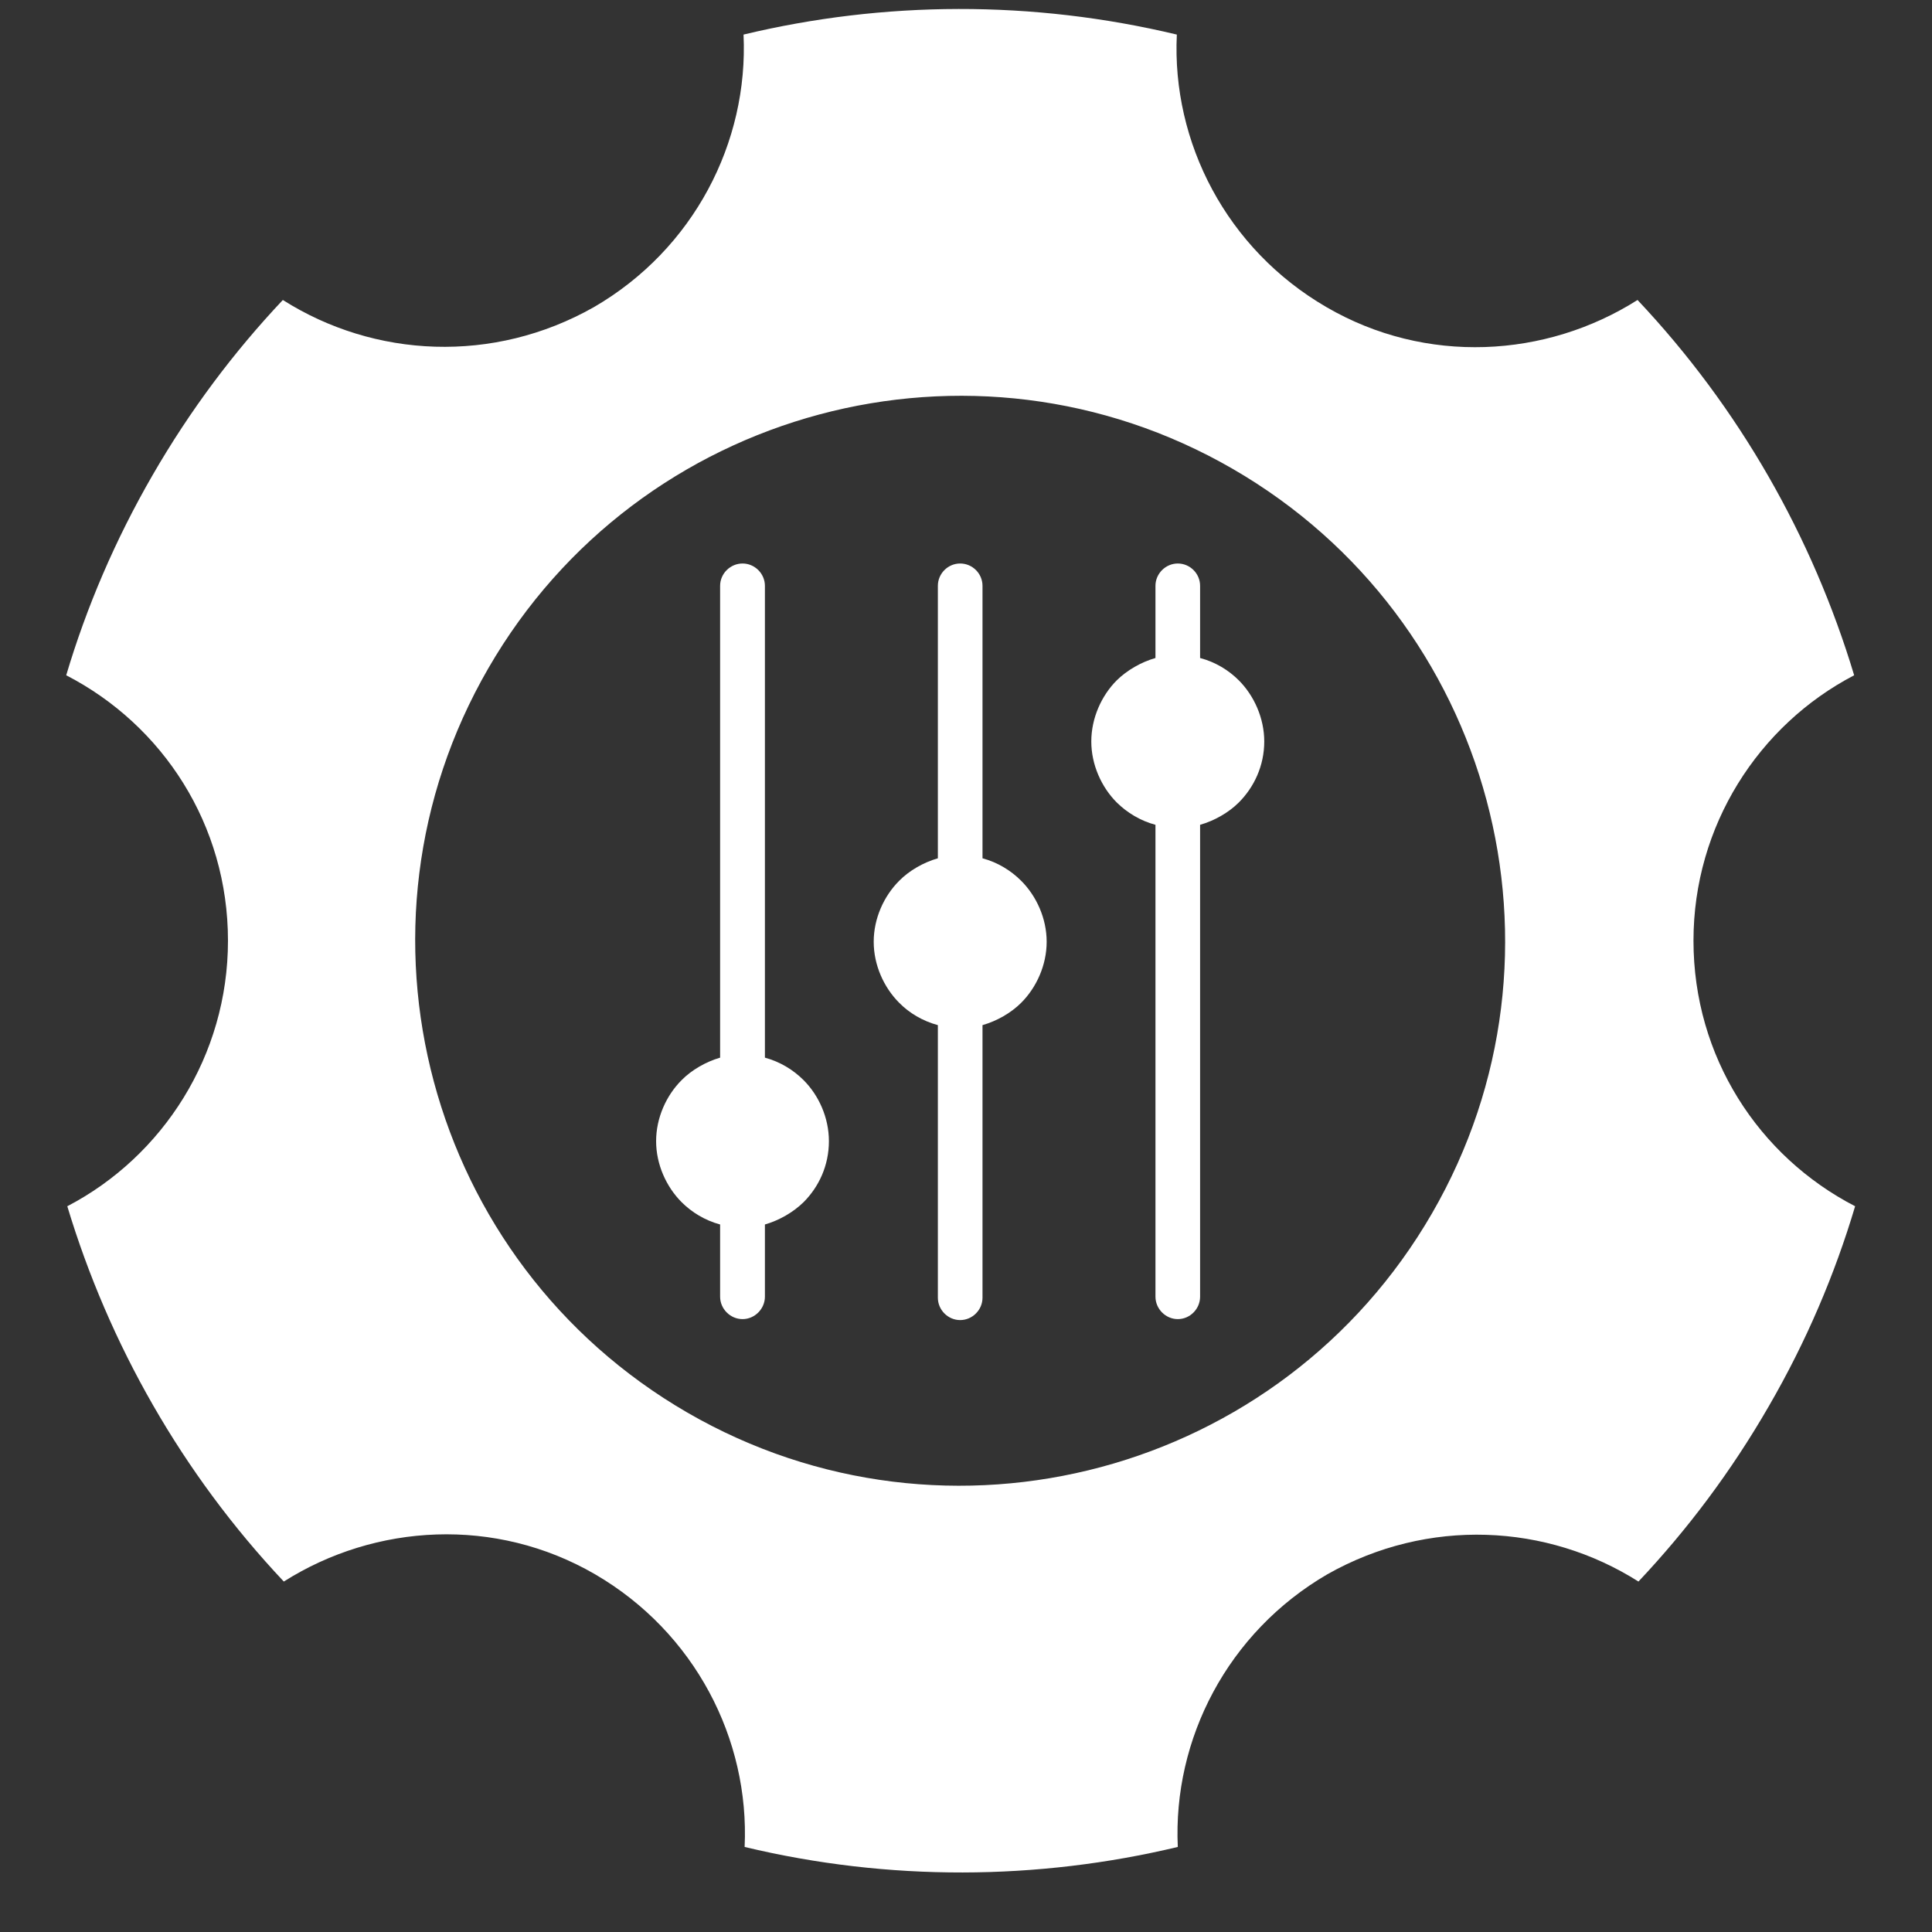 <svg xmlns="http://www.w3.org/2000/svg" xmlns:xlink="http://www.w3.org/1999/xlink" width="64" zoomAndPan="magnify" viewBox="0 0 48 48" height="64" preserveAspectRatio="xMidYMid meet" version="1.2"><rect x="0" y="0" width="48" height="48" fill="#333333" stroke="none"/><defs><clipPath id="b22bf5bf6b"><path d="M 1.461 0 L 46.277 0 L 46.277 47 L 1.461 47 Z M 1.461 0 "/></clipPath></defs><g id="2f7d6d1de5"><g clip-rule="nonzero" clip-path="url(#b22bf5bf6b)"><path style=" stroke:none;fill-rule:evenodd;fill:#ffffff;fill-opacity:1;" d="M 40.684 7.453 C 43.211 10.133 45.031 13.34 46.066 16.777 C 43.691 18.016 42.074 20.516 42.074 23.371 C 42.074 26.254 43.691 28.73 46.09 29.969 C 45.586 31.66 44.879 33.328 43.941 34.945 C 43.008 36.562 41.922 38.004 40.707 39.293 C 38.434 37.852 35.477 37.699 32.977 39.113 C 30.5 40.555 29.137 43.207 29.262 45.887 C 25.777 46.719 22.086 46.746 18.5 45.887 C 18.625 43.207 17.262 40.555 14.785 39.113 C 12.309 37.676 9.328 37.852 7.051 39.293 C 4.527 36.613 2.707 33.402 1.672 29.969 C 4.047 28.73 5.664 26.227 5.664 23.371 C 5.664 20.492 4.047 18.016 1.645 16.777 C 2.148 15.086 2.859 13.418 3.793 11.801 C 4.727 10.184 5.812 8.742 7.027 7.453 C 9.301 8.895 12.258 9.047 14.758 7.629 C 17.234 6.191 18.598 3.539 18.473 0.859 C 21.961 0.023 25.648 0 29.238 0.859 C 29.109 3.539 30.477 6.191 32.953 7.629 C 35.426 9.07 38.41 8.895 40.684 7.453 Z M 35.578 30.145 C 39.32 23.676 37.094 15.387 30.625 11.648 C 24.16 7.91 15.871 10.133 12.133 16.602 C 8.391 23.07 10.613 31.355 17.082 35.098 C 23.551 38.836 31.84 36.613 35.578 30.145 Z M 35.578 30.145 "/></g><path style=" stroke:none;fill-rule:evenodd;fill:#ffffff;fill-opacity:1;" d="M 20.594 28.352 C 20.594 28.957 20.344 29.488 19.965 29.867 C 19.711 30.117 19.359 30.32 19.004 30.422 L 19.004 32.215 C 19.004 32.52 18.75 32.773 18.449 32.773 C 18.145 32.773 17.891 32.52 17.891 32.215 L 17.891 30.422 C 17.512 30.32 17.184 30.117 16.934 29.867 C 16.555 29.488 16.301 28.93 16.301 28.352 C 16.301 27.77 16.555 27.215 16.934 26.836 C 17.184 26.582 17.539 26.379 17.891 26.277 L 17.891 14.555 C 17.891 14.25 18.145 14 18.449 14 C 18.75 14 19.004 14.25 19.004 14.555 L 19.004 26.277 C 19.383 26.379 19.711 26.582 19.965 26.836 C 20.344 27.215 20.594 27.77 20.594 28.352 Z M 20.594 28.352 "/><path style=" stroke:none;fill-rule:evenodd;fill:#ffffff;fill-opacity:1;" d="M 24.41 25.469 L 24.41 32.242 C 24.41 32.543 24.16 32.797 23.855 32.797 C 23.551 32.797 23.301 32.543 23.301 32.242 L 23.301 25.469 C 22.922 25.367 22.59 25.168 22.34 24.914 C 21.961 24.535 21.707 23.98 21.707 23.398 C 21.707 22.816 21.961 22.262 22.34 21.883 C 22.59 21.629 22.945 21.426 23.301 21.324 L 23.301 14.555 C 23.301 14.25 23.551 14 23.855 14 C 24.16 14 24.41 14.25 24.41 14.555 L 24.41 21.324 C 24.789 21.426 25.117 21.629 25.371 21.883 C 25.75 22.262 26.004 22.816 26.004 23.398 C 26.004 23.98 25.75 24.535 25.371 24.914 C 25.117 25.168 24.766 25.367 24.41 25.469 Z M 24.41 25.469 "/><path style=" stroke:none;fill-rule:evenodd;fill:#ffffff;fill-opacity:1;" d="M 31.41 18.422 C 31.41 19.027 31.156 19.559 30.777 19.938 C 30.527 20.188 30.172 20.391 29.816 20.492 L 29.816 32.215 C 29.816 32.52 29.566 32.773 29.262 32.773 C 28.961 32.773 28.707 32.52 28.707 32.215 L 28.707 20.492 C 28.328 20.391 28 20.188 27.746 19.938 C 27.367 19.559 27.113 19 27.113 18.422 C 27.113 17.84 27.367 17.281 27.746 16.902 C 28 16.652 28.352 16.449 28.707 16.348 L 28.707 14.555 C 28.707 14.25 28.961 14 29.262 14 C 29.566 14 29.816 14.25 29.816 14.555 L 29.816 16.348 C 30.199 16.449 30.527 16.652 30.777 16.902 C 31.156 17.281 31.41 17.84 31.41 18.422 Z M 31.41 18.422 "/></g></svg>